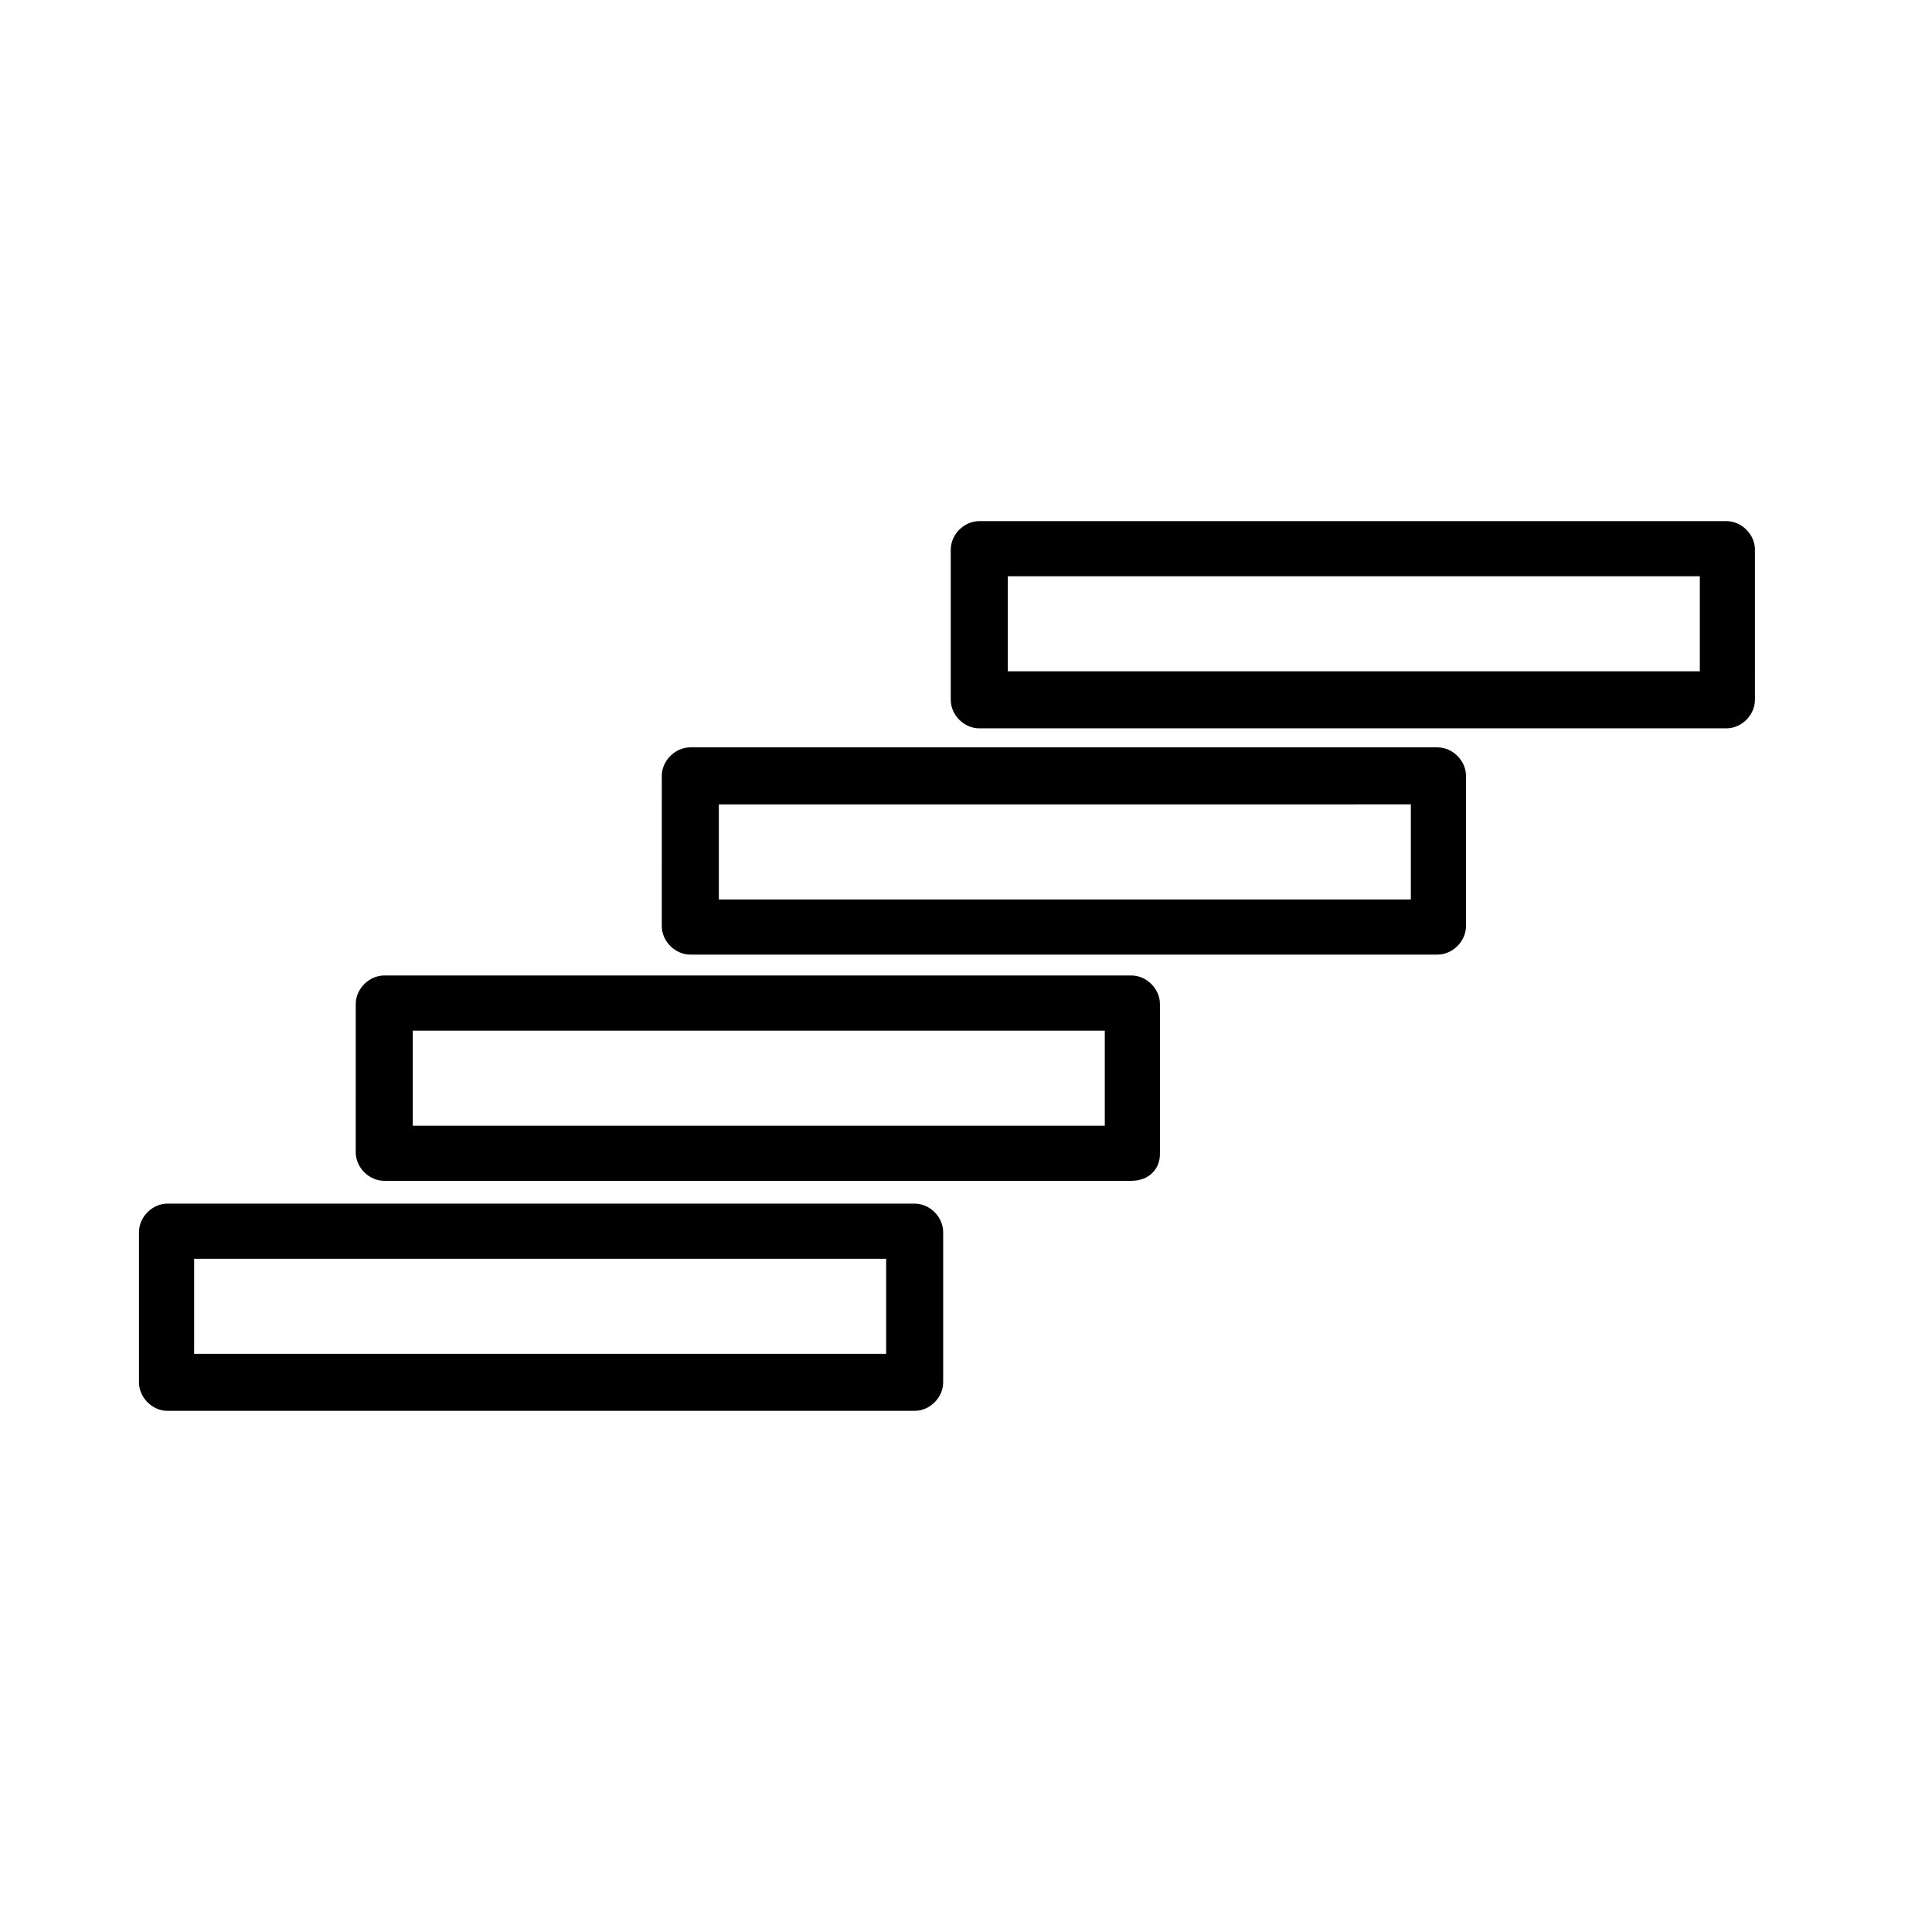 <?xml version="1.0" encoding="UTF-8"?>
<!-- Uploaded to: SVG Repo, www.svgrepo.com, Generator: SVG Repo Mixer Tools -->
<svg fill="#000000" width="800px" height="800px" version="1.1" viewBox="144 144 512 512" xmlns="http://www.w3.org/2000/svg">
 <g>
  <path d="m386.39 517.89h-198c-4.031 0-7.559-3.527-7.559-7.559v-39.801c0-4.031 3.527-7.559 7.559-7.559h198c4.031 0 7.559 3.527 7.559 7.559v39.801c0 4.031-3.527 7.559-7.559 7.559zm-190.94-15.113h183.39v-25.191h-183.39z"/>
  <path d="m443.83 456.93h-198c-4.031 0-7.559-3.527-7.559-7.559l0.004-39.297c0-4.031 3.527-7.559 7.559-7.559h198c4.031 0 7.559 3.527 7.559 7.559v39.801c-0.004 4.031-3.027 7.055-7.562 7.055zm-190.44-14.609h183.39v-25.191h-183.39z"/>
  <path d="m524.94 396.98h-198c-4.031 0-7.559-3.527-7.559-7.559l0.004-39.801c0-4.031 3.527-7.559 7.559-7.559h198c4.031 0 7.559 3.527 7.559 7.559v39.801c-0.004 4.031-3.531 7.559-7.562 7.559zm-190.44-14.613h183.39v-25.191l-183.39 0.004z"/>
  <path d="m601.52 337.02h-198c-4.031 0-7.559-3.527-7.559-7.559v-39.801c0-4.031 3.527-7.559 7.559-7.559h198c4.031 0 7.559 3.527 7.559 7.559l-0.004 39.801c0 4.031-3.523 7.559-7.555 7.559zm-190.44-15.117h183.39v-25.191l-183.39 0.004z"/>
 </g>
</svg>